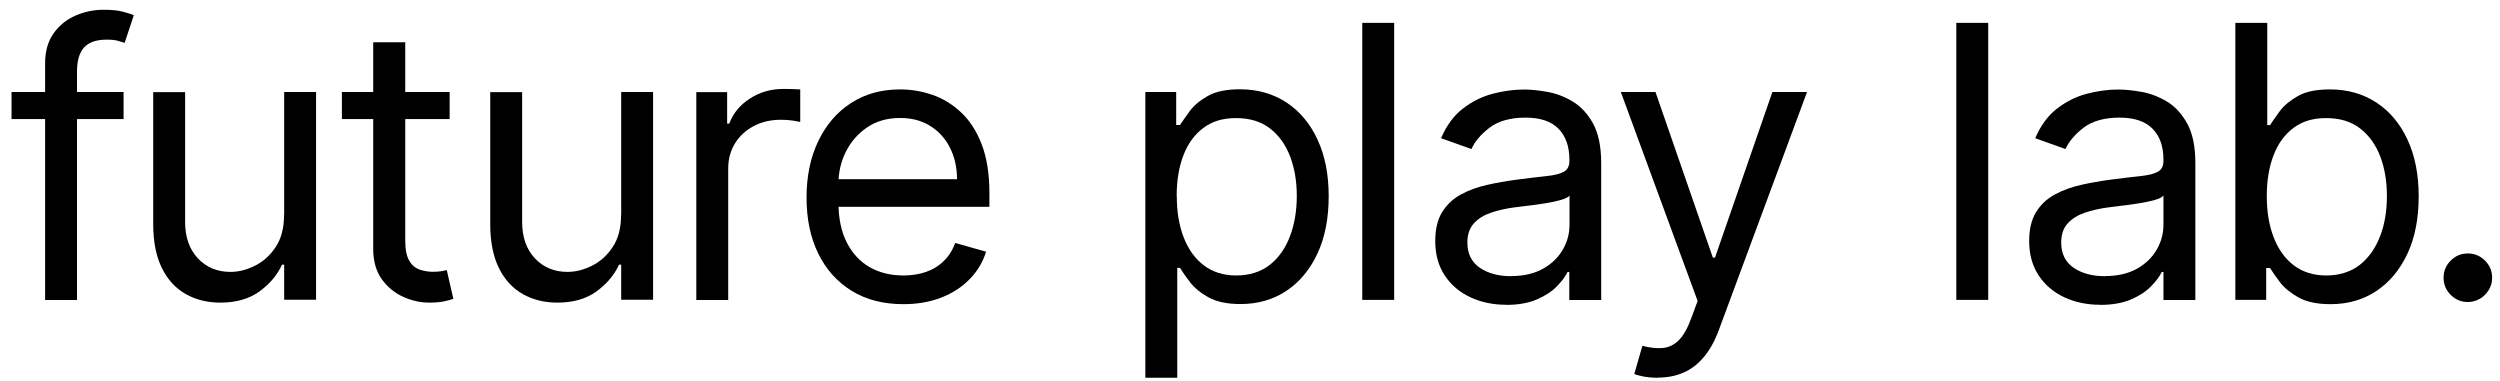 <?xml version="1.0" encoding="UTF-8"?>
<svg width="210px" height="32px" viewBox="0 0 210 32" version="1.1" xmlns="http://www.w3.org/2000/svg" xmlns:xlink="http://www.w3.org/1999/xlink">
    <title>logo</title>
    <g id="Page-1" stroke="none" stroke-width="1" fill="none" fill-rule="evenodd">
        <g id="logo" transform="translate(0.97, 0.82)" fill="#000000" fill-rule="nonzero">
            <path d="M9.41,6.91 L9.41,9.18 L0,9.18 L0,6.91 L9.41,6.91 L9.41,6.91 Z M2.82,24.36 L2.82,4.5 C2.82,3.5 3.05,2.67 3.52,2 C3.99,1.33 4.6,0.83 5.35,0.5 C6.1,0.17 6.89,-1.77635684e-15 7.73,-1.77635684e-15 C8.39,-1.77635684e-15 8.93,0.05 9.34,0.16 C9.76,0.27 10.07,0.36 10.27,0.46 L9.5,2.78 C9.36,2.73 9.18,2.68 8.94,2.61 C8.7,2.54 8.39,2.51 8,2.51 C7.11,2.51 6.48,2.73 6.08,3.18 C5.69,3.63 5.5,4.28 5.5,5.15 L5.5,24.38 L2.82,24.38 L2.82,24.36 Z" id="Shape"></path>
            <path d="M22.9,17.23 L22.9,6.91 L25.58,6.91 L25.58,24.36 L22.9,24.36 L22.9,21.41 L22.72,21.41 C22.31,22.3 21.67,23.05 20.81,23.67 C19.95,24.29 18.86,24.6 17.54,24.6 C16.45,24.6 15.48,24.36 14.63,23.88 C13.78,23.4 13.11,22.67 12.63,21.7 C12.15,20.73 11.9,19.5 11.9,18.01 L11.9,6.92 L14.58,6.92 L14.58,17.83 C14.58,19.1 14.94,20.12 15.65,20.88 C16.37,21.64 17.28,22.02 18.39,22.02 C19.06,22.02 19.74,21.85 20.43,21.51 C21.12,21.17 21.71,20.65 22.18,19.94 C22.65,19.24 22.89,18.34 22.89,17.25 L22.9,17.23 Z" id="Path"></path>
            <path d="M36.8,6.91 L36.8,9.18 L27.75,9.18 L27.75,6.91 L36.8,6.91 Z M30.39,2.73 L33.07,2.73 L33.07,19.37 C33.07,20.13 33.18,20.69 33.4,21.07 C33.62,21.45 33.91,21.69 34.26,21.82 C34.61,21.94 34.99,22.01 35.38,22.01 C35.68,22.01 35.92,21.99 36.11,21.96 C36.3,21.93 36.45,21.9 36.56,21.87 L37.11,24.28 C36.93,24.35 36.67,24.42 36.35,24.49 C36.02,24.56 35.61,24.6 35.11,24.6 C34.35,24.6 33.61,24.44 32.89,24.11 C32.17,23.78 31.57,23.29 31.09,22.62 C30.62,21.95 30.38,21.11 30.38,20.1 L30.38,2.74 L30.39,2.73 Z" id="Shape"></path>
            <path d="M51.21,17.23 L51.21,6.91 L53.89,6.91 L53.89,24.36 L51.21,24.36 L51.21,21.41 L51.03,21.41 C50.62,22.3 49.98,23.05 49.12,23.67 C48.26,24.29 47.17,24.6 45.85,24.6 C44.76,24.6 43.79,24.36 42.94,23.88 C42.09,23.4 41.42,22.67 40.94,21.7 C40.46,20.73 40.21,19.5 40.21,18.01 L40.21,6.92 L42.89,6.92 L42.89,17.83 C42.89,19.1 43.25,20.12 43.96,20.88 C44.68,21.64 45.59,22.02 46.7,22.02 C47.37,22.02 48.05,21.85 48.74,21.51 C49.43,21.17 50.02,20.65 50.49,19.94 C50.96,19.24 51.2,18.34 51.2,17.25 L51.21,17.23 Z" id="Path"></path>
            <path d="M57.52,24.37 L57.52,6.92 L60.11,6.92 L60.11,9.56 L60.29,9.56 C60.61,8.7 61.18,8 62.02,7.46 C62.85,6.92 63.79,6.65 64.84,6.65 C65.04,6.65 65.28,6.65 65.58,6.66 C65.88,6.67 66.1,6.68 66.25,6.69 L66.25,9.42 C66.16,9.4 65.95,9.36 65.63,9.31 C65.31,9.26 64.97,9.24 64.61,9.24 C63.76,9.24 63.01,9.42 62.34,9.77 C61.68,10.12 61.15,10.61 60.77,11.22 C60.39,11.84 60.2,12.54 60.2,13.33 L60.2,24.38 L57.52,24.38 L57.52,24.37 Z" id="Path"></path>
            <path d="M74.92,24.73 C73.24,24.73 71.79,24.36 70.57,23.61 C69.35,22.86 68.42,21.82 67.76,20.47 C67.1,19.12 66.78,17.56 66.78,15.77 C66.78,13.98 67.11,12.4 67.76,11.04 C68.42,9.67 69.33,8.6 70.51,7.84 C71.69,7.07 73.07,6.69 74.64,6.69 C75.55,6.69 76.45,6.84 77.33,7.14 C78.22,7.44 79.02,7.93 79.75,8.61 C80.48,9.29 81.06,10.18 81.49,11.3 C81.92,12.41 82.14,13.78 82.14,15.41 L82.14,16.55 L68.69,16.55 L68.69,14.23 L79.42,14.23 C79.42,13.25 79.22,12.37 78.83,11.59 C78.44,10.82 77.89,10.21 77.17,9.76 C76.45,9.31 75.61,9.09 74.64,9.09 C73.57,9.09 72.65,9.35 71.87,9.88 C71.09,10.41 70.5,11.09 70.08,11.93 C69.66,12.77 69.46,13.67 69.46,14.63 L69.46,16.18 C69.46,17.5 69.69,18.61 70.15,19.53 C70.61,20.44 71.25,21.14 72.06,21.61 C72.88,22.08 73.83,22.32 74.91,22.32 C75.61,22.32 76.25,22.22 76.82,22.02 C77.39,21.82 77.89,21.52 78.3,21.11 C78.72,20.71 79.04,20.2 79.27,19.59 L81.86,20.32 C81.59,21.2 81.13,21.97 80.48,22.63 C79.84,23.29 79.04,23.81 78.09,24.18 C77.14,24.55 76.08,24.73 74.9,24.73 L74.92,24.73 Z" id="Path"></path>
            <path d="M95.24,30.91 L95.24,6.91 L97.83,6.91 L97.83,9.68 L98.15,9.68 C98.35,9.38 98.62,8.99 98.97,8.51 C99.32,8.04 99.83,7.61 100.49,7.24 C101.15,6.86 102.05,6.68 103.19,6.68 C104.66,6.68 105.96,7.05 107.08,7.78 C108.2,8.51 109.08,9.56 109.7,10.9 C110.33,12.25 110.64,13.84 110.64,15.67 C110.64,17.5 110.33,19.12 109.7,20.47 C109.07,21.82 108.2,22.87 107.09,23.61 C105.98,24.35 104.69,24.72 103.24,24.72 C102.12,24.72 101.22,24.53 100.55,24.16 C99.88,23.79 99.36,23.36 98.99,22.88 C98.62,22.4 98.35,22 98.15,21.68 L97.92,21.68 L97.92,30.91 L95.24,30.91 L95.24,30.91 Z M97.88,15.64 C97.88,16.96 98.07,18.12 98.46,19.12 C98.85,20.12 99.41,20.91 100.15,21.47 C100.89,22.03 101.8,22.32 102.88,22.32 C103.96,22.32 104.94,22.02 105.69,21.43 C106.44,20.84 107.01,20.03 107.39,19.02 C107.77,18.01 107.96,16.88 107.96,15.64 C107.96,14.4 107.77,13.3 107.4,12.32 C107.02,11.33 106.46,10.55 105.71,9.97 C104.96,9.39 104.01,9.1 102.87,9.1 C101.73,9.1 100.86,9.37 100.12,9.92 C99.38,10.47 98.82,11.23 98.44,12.22 C98.06,13.2 97.87,14.34 97.87,15.65 L97.88,15.64 Z" id="Shape"></path>
            <polygon id="Path" points="116.14 1.1 116.14 24.37 113.46 24.37 113.46 1.1"></polygon>
            <path d="M125.55,24.78 C124.44,24.78 123.44,24.57 122.54,24.15 C121.64,23.73 120.92,23.12 120.39,22.32 C119.86,21.52 119.59,20.55 119.59,19.42 C119.59,18.42 119.79,17.61 120.18,16.98 C120.57,16.36 121.1,15.86 121.76,15.51 C122.42,15.15 123.15,14.89 123.95,14.71 C124.75,14.53 125.55,14.39 126.37,14.28 C127.43,14.14 128.29,14.04 128.95,13.97 C129.61,13.9 130.1,13.78 130.4,13.6 C130.71,13.43 130.86,13.12 130.86,12.69 L130.86,12.6 C130.86,11.48 130.55,10.61 129.94,9.99 C129.33,9.37 128.41,9.06 127.17,9.06 C125.93,9.06 124.89,9.34 124.16,9.9 C123.43,10.46 122.92,11.06 122.63,11.7 L120.08,10.79 C120.53,9.73 121.14,8.9 121.9,8.31 C122.66,7.72 123.49,7.3 124.4,7.06 C125.3,6.82 126.2,6.7 127.08,6.7 C127.64,6.7 128.29,6.77 129.02,6.9 C129.75,7.03 130.46,7.3 131.14,7.71 C131.82,8.12 132.4,8.74 132.85,9.56 C133.3,10.39 133.53,11.49 133.53,12.88 L133.53,24.38 L130.85,24.38 L130.85,22.02 L130.71,22.02 C130.53,22.4 130.22,22.8 129.8,23.24 C129.38,23.67 128.81,24.04 128.11,24.34 C127.41,24.64 126.55,24.79 125.53,24.79 L125.55,24.78 Z M125.96,22.37 C127.02,22.37 127.92,22.16 128.65,21.75 C129.38,21.34 129.93,20.8 130.31,20.14 C130.69,19.48 130.87,18.79 130.87,18.06 L130.87,15.61 C130.76,15.75 130.51,15.87 130.13,15.98 C129.75,16.09 129.31,16.18 128.81,16.26 C128.31,16.34 127.83,16.41 127.37,16.46 C126.9,16.52 126.53,16.56 126.24,16.6 C125.54,16.69 124.89,16.84 124.29,17.04 C123.69,17.24 123.2,17.54 122.84,17.94 C122.47,18.34 122.29,18.88 122.29,19.56 C122.29,20.49 122.64,21.19 123.33,21.67 C124.02,22.14 124.9,22.38 125.97,22.38 L125.96,22.37 Z" id="Shape"></path>
            <path d="M138.27,30.91 C137.82,30.91 137.41,30.87 137.05,30.8 C136.69,30.73 136.45,30.66 136.31,30.59 L136.99,28.23 C137.64,28.4 138.22,28.46 138.72,28.41 C139.22,28.36 139.67,28.14 140.06,27.75 C140.45,27.35 140.81,26.71 141.13,25.82 L141.63,24.46 L135.18,6.91 L138.09,6.91 L142.91,20.82 L143.09,20.82 L147.91,6.91 L150.82,6.91 L143.41,26.91 C143.08,27.81 142.66,28.56 142.17,29.15 C141.68,29.74 141.11,30.19 140.46,30.47 C139.81,30.76 139.08,30.9 138.27,30.9 L138.27,30.91 Z" id="Path"></path>
            <polygon id="Path" points="166.04 1.1 166.04 24.37 163.36 24.37 163.36 1.1"></polygon>
            <path d="M175.44,24.78 C174.33,24.78 173.33,24.57 172.43,24.15 C171.53,23.73 170.81,23.12 170.28,22.32 C169.75,21.52 169.48,20.55 169.48,19.42 C169.48,18.42 169.68,17.61 170.07,16.98 C170.46,16.36 170.99,15.86 171.65,15.51 C172.31,15.15 173.04,14.89 173.84,14.71 C174.64,14.53 175.44,14.39 176.26,14.28 C177.32,14.14 178.18,14.04 178.84,13.97 C179.5,13.9 179.99,13.78 180.3,13.6 C180.61,13.43 180.76,13.12 180.76,12.69 L180.76,12.6 C180.76,11.48 180.46,10.61 179.84,9.99 C179.23,9.37 178.31,9.06 177.07,9.06 C175.83,9.06 174.79,9.34 174.06,9.9 C173.33,10.46 172.82,11.06 172.53,11.7 L169.99,10.79 C170.44,9.73 171.05,8.9 171.81,8.31 C172.57,7.72 173.4,7.3 174.31,7.06 C175.22,6.82 176.11,6.7 176.99,6.7 C177.55,6.7 178.2,6.77 178.93,6.9 C179.66,7.03 180.37,7.3 181.05,7.71 C181.74,8.12 182.3,8.74 182.76,9.56 C183.21,10.39 183.44,11.49 183.44,12.88 L183.44,24.38 L180.76,24.38 L180.76,22.02 L180.62,22.02 C180.44,22.4 180.14,22.8 179.71,23.24 C179.29,23.67 178.72,24.04 178.02,24.34 C177.31,24.64 176.46,24.79 175.44,24.79 L175.44,24.78 Z M175.85,22.37 C176.91,22.37 177.81,22.16 178.54,21.75 C179.27,21.34 179.82,20.8 180.2,20.14 C180.58,19.48 180.76,18.79 180.76,18.06 L180.76,15.61 C180.65,15.75 180.4,15.87 180.02,15.98 C179.64,16.09 179.2,16.18 178.7,16.26 C178.2,16.34 177.72,16.41 177.26,16.46 C176.79,16.52 176.42,16.56 176.13,16.6 C175.43,16.69 174.78,16.84 174.18,17.04 C173.58,17.24 173.09,17.54 172.72,17.94 C172.35,18.34 172.17,18.88 172.17,19.56 C172.17,20.49 172.52,21.19 173.21,21.67 C173.9,22.14 174.78,22.38 175.85,22.38 L175.85,22.37 Z" id="Shape"></path>
            <path d="M186.8,24.37 L186.8,1.1 L189.48,1.1 L189.48,9.69 L189.71,9.69 C189.91,9.39 190.18,9 190.53,8.52 C190.88,8.05 191.39,7.62 192.05,7.25 C192.71,6.87 193.61,6.69 194.75,6.69 C196.22,6.69 197.52,7.06 198.64,7.79 C199.76,8.52 200.64,9.57 201.26,10.91 C201.89,12.26 202.2,13.85 202.2,15.68 C202.2,17.51 201.89,19.13 201.26,20.48 C200.63,21.83 199.76,22.88 198.65,23.62 C197.54,24.36 196.25,24.73 194.8,24.73 C193.68,24.73 192.78,24.54 192.11,24.17 C191.44,23.79 190.92,23.37 190.55,22.89 C190.19,22.41 189.91,22.01 189.71,21.69 L189.39,21.69 L189.39,24.37 L186.8,24.37 L186.8,24.37 Z M189.44,15.64 C189.44,16.96 189.63,18.12 190.02,19.12 C190.41,20.12 190.97,20.91 191.71,21.47 C192.45,22.03 193.36,22.32 194.44,22.32 C195.52,22.32 196.5,22.02 197.25,21.43 C198,20.84 198.57,20.03 198.96,19.02 C199.35,18.01 199.53,16.88 199.53,15.64 C199.53,14.4 199.34,13.3 198.97,12.32 C198.59,11.33 198.03,10.55 197.28,9.97 C196.53,9.39 195.58,9.1 194.44,9.1 C193.3,9.1 192.43,9.37 191.69,9.92 C190.95,10.47 190.39,11.23 190.01,12.22 C189.63,13.21 189.44,14.34 189.44,15.65 L189.44,15.64 Z" id="Shape"></path>
            <path d="M206.33,24.55 C205.77,24.55 205.29,24.35 204.89,23.95 C204.49,23.55 204.29,23.07 204.29,22.51 C204.29,21.95 204.49,21.47 204.89,21.07 C205.29,20.67 205.77,20.47 206.33,20.47 C206.89,20.47 207.37,20.67 207.77,21.07 C208.17,21.47 208.37,21.95 208.37,22.51 C208.37,22.88 208.28,23.22 208.09,23.53 C207.9,23.84 207.66,24.09 207.35,24.27 C207.04,24.45 206.7,24.55 206.32,24.55 L206.33,24.55 Z" id="Path"></path>
        </g>
    </g>
</svg>